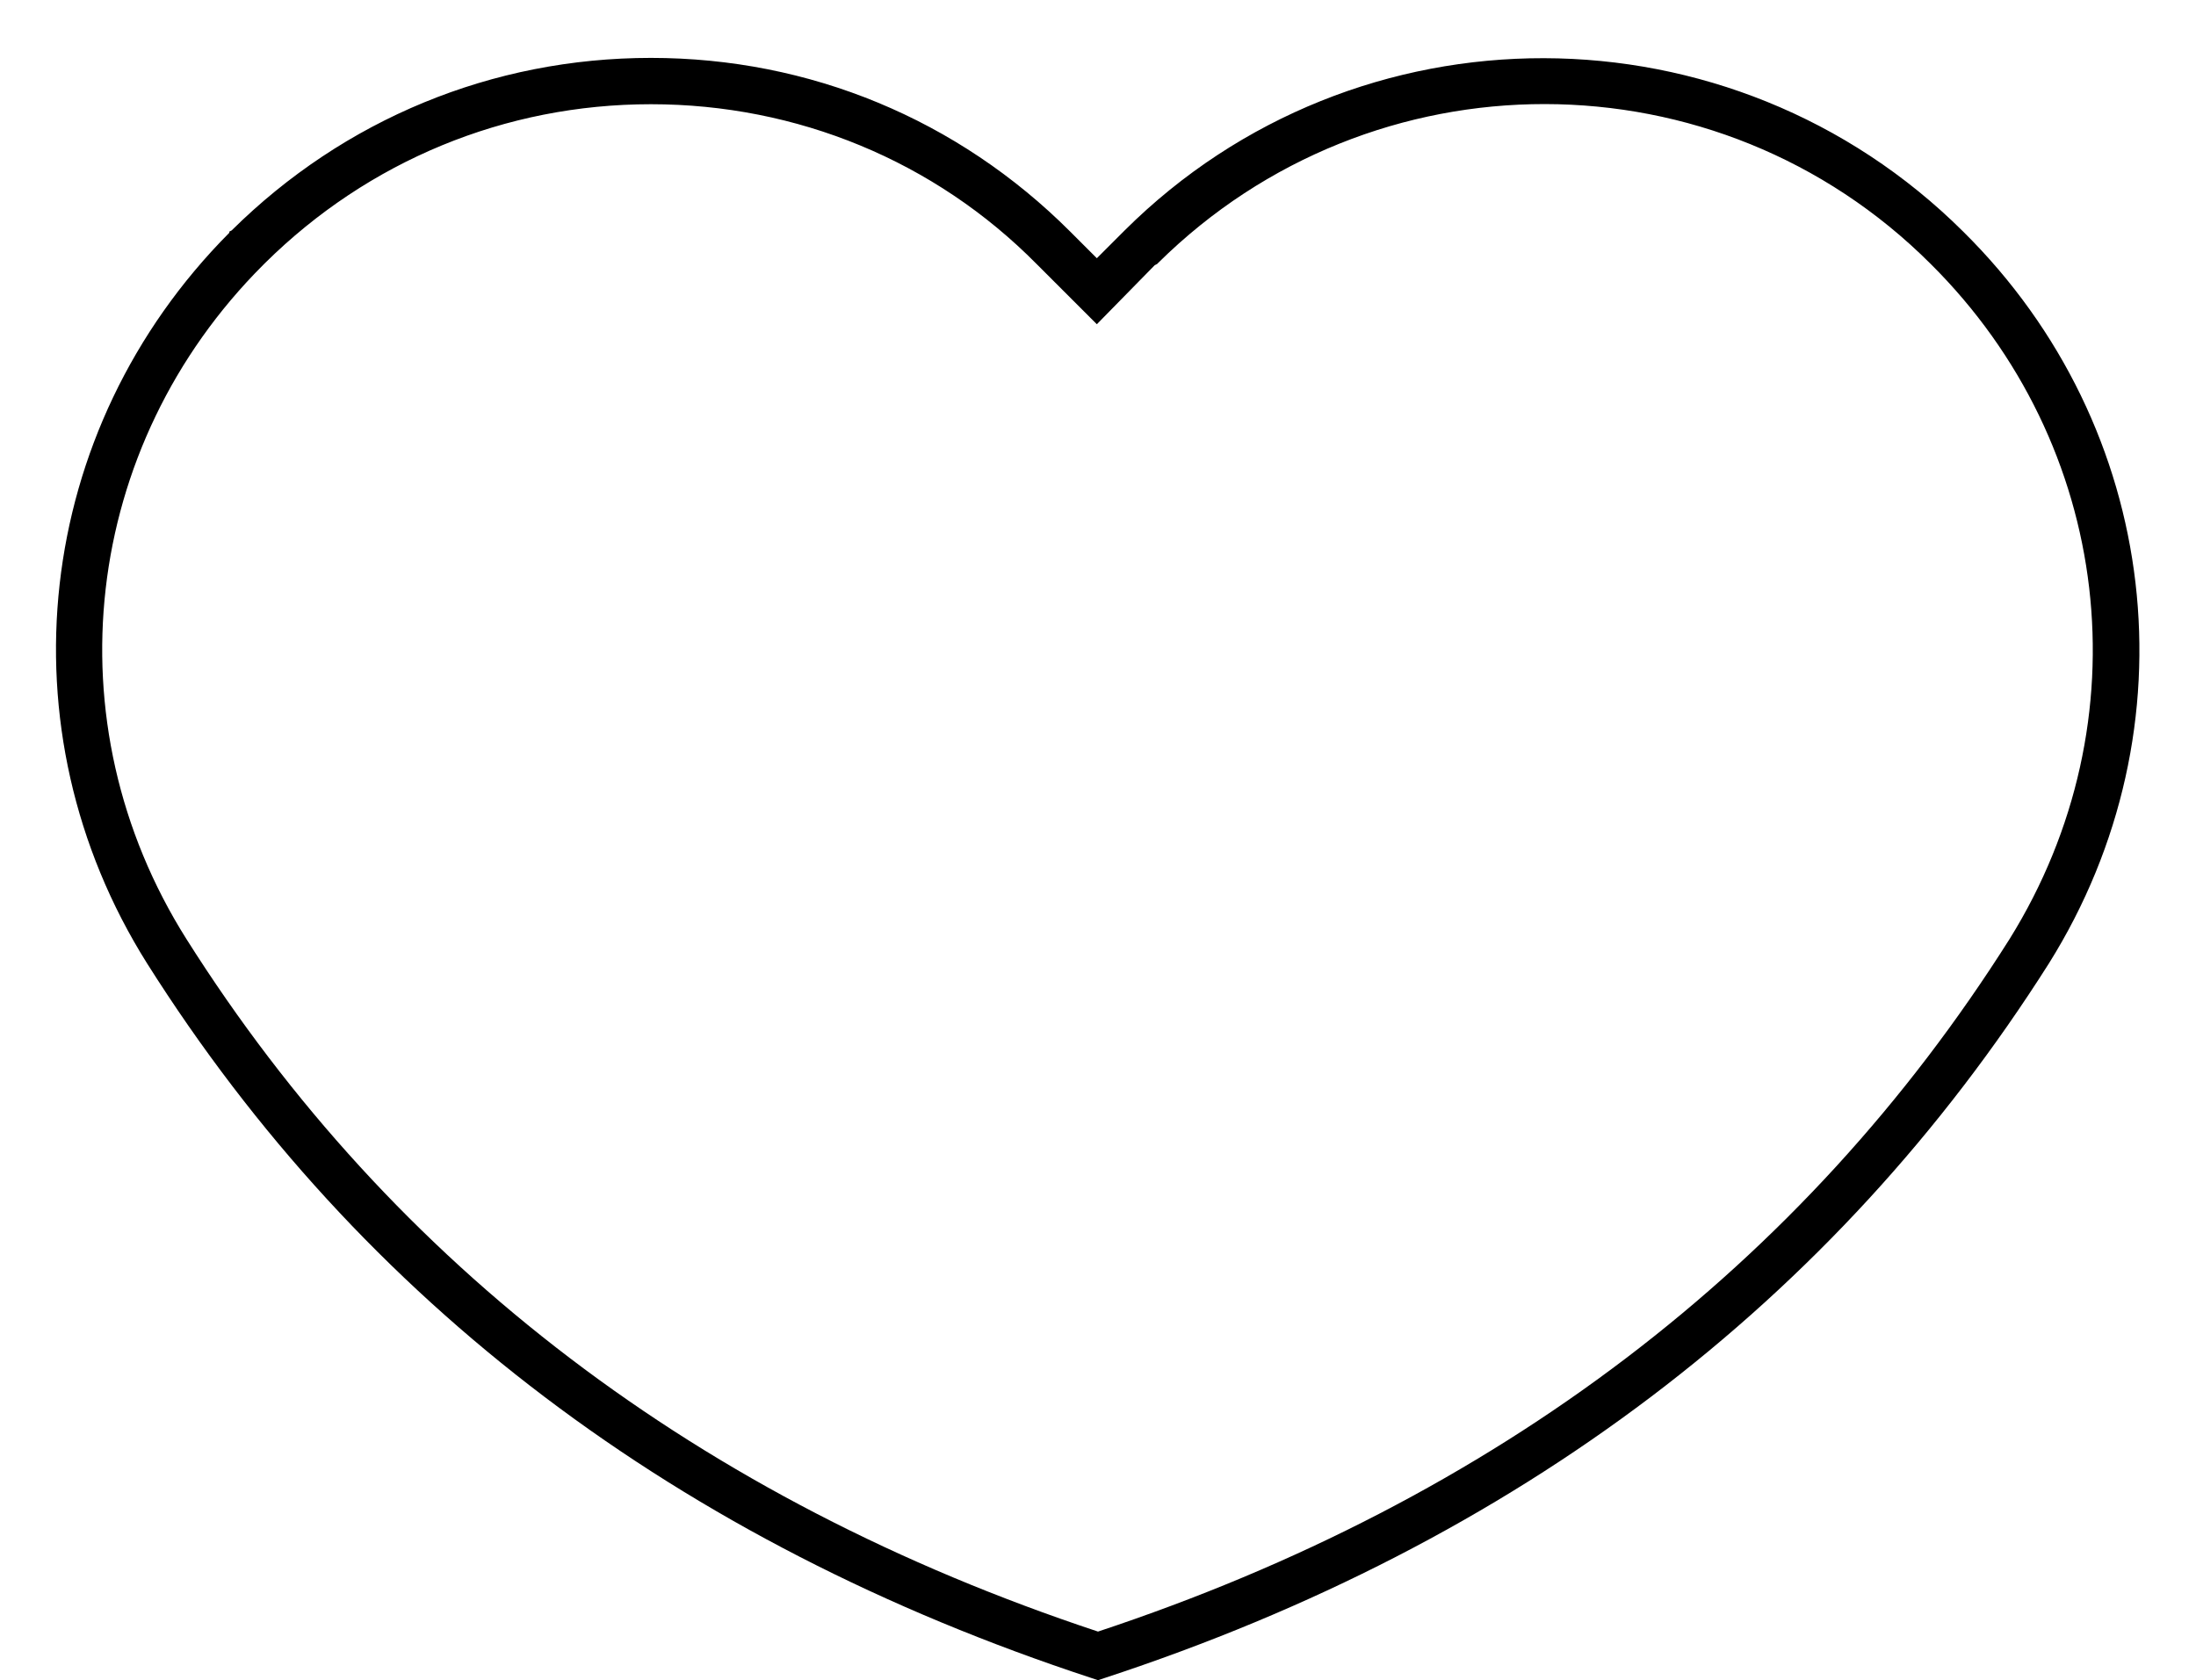 <?xml version="1.0" encoding="UTF-8"?><svg xmlns="http://www.w3.org/2000/svg" xmlns:xlink="http://www.w3.org/1999/xlink" height="145.1" preserveAspectRatio="xMidYMid meet" version="1.0" viewBox="-4.9 -5.0 189.6 145.1" width="189.6" zoomAndPan="magnify"><g id="change1_1"><path d="M89.9,140.1l-0.6-0.2c-35.6-11.7-63-32.4-81.5-61.7C-4.9,58-2,32.1,14.9,15.1l0-0.1l0.2-0.1C24.8,5.3,37.6,0,51.3,0 c0,0,0,0,0,0C65,0,77.8,5.3,87.5,15l2.3,2.3l2.4-2.4c20-19.9,52.4-19.8,72.4,0.1c17.1,16.9,20.1,42.9,7.4,63.2 c-18.5,29.2-45.9,50-81.5,61.7L89.9,140.1z M17.8,17.9C2.2,33.5-0.6,57.4,11.2,76.1c17.8,28.2,44.3,48.4,78.7,59.8 c34.4-11.4,60.9-31.6,78.7-59.8c11.7-18.8,8.9-42.7-6.8-58.3c-18.4-18.4-48.2-18.4-66.7-0.1L95,17.8l-0.2,0.1l-5,5.1l-5.2-5.2 C75.8,8.9,63.9,4,51.3,4c0,0,0,0,0,0C38.7,4,26.9,8.9,18,17.7L17.8,17.9z"/></g></svg>